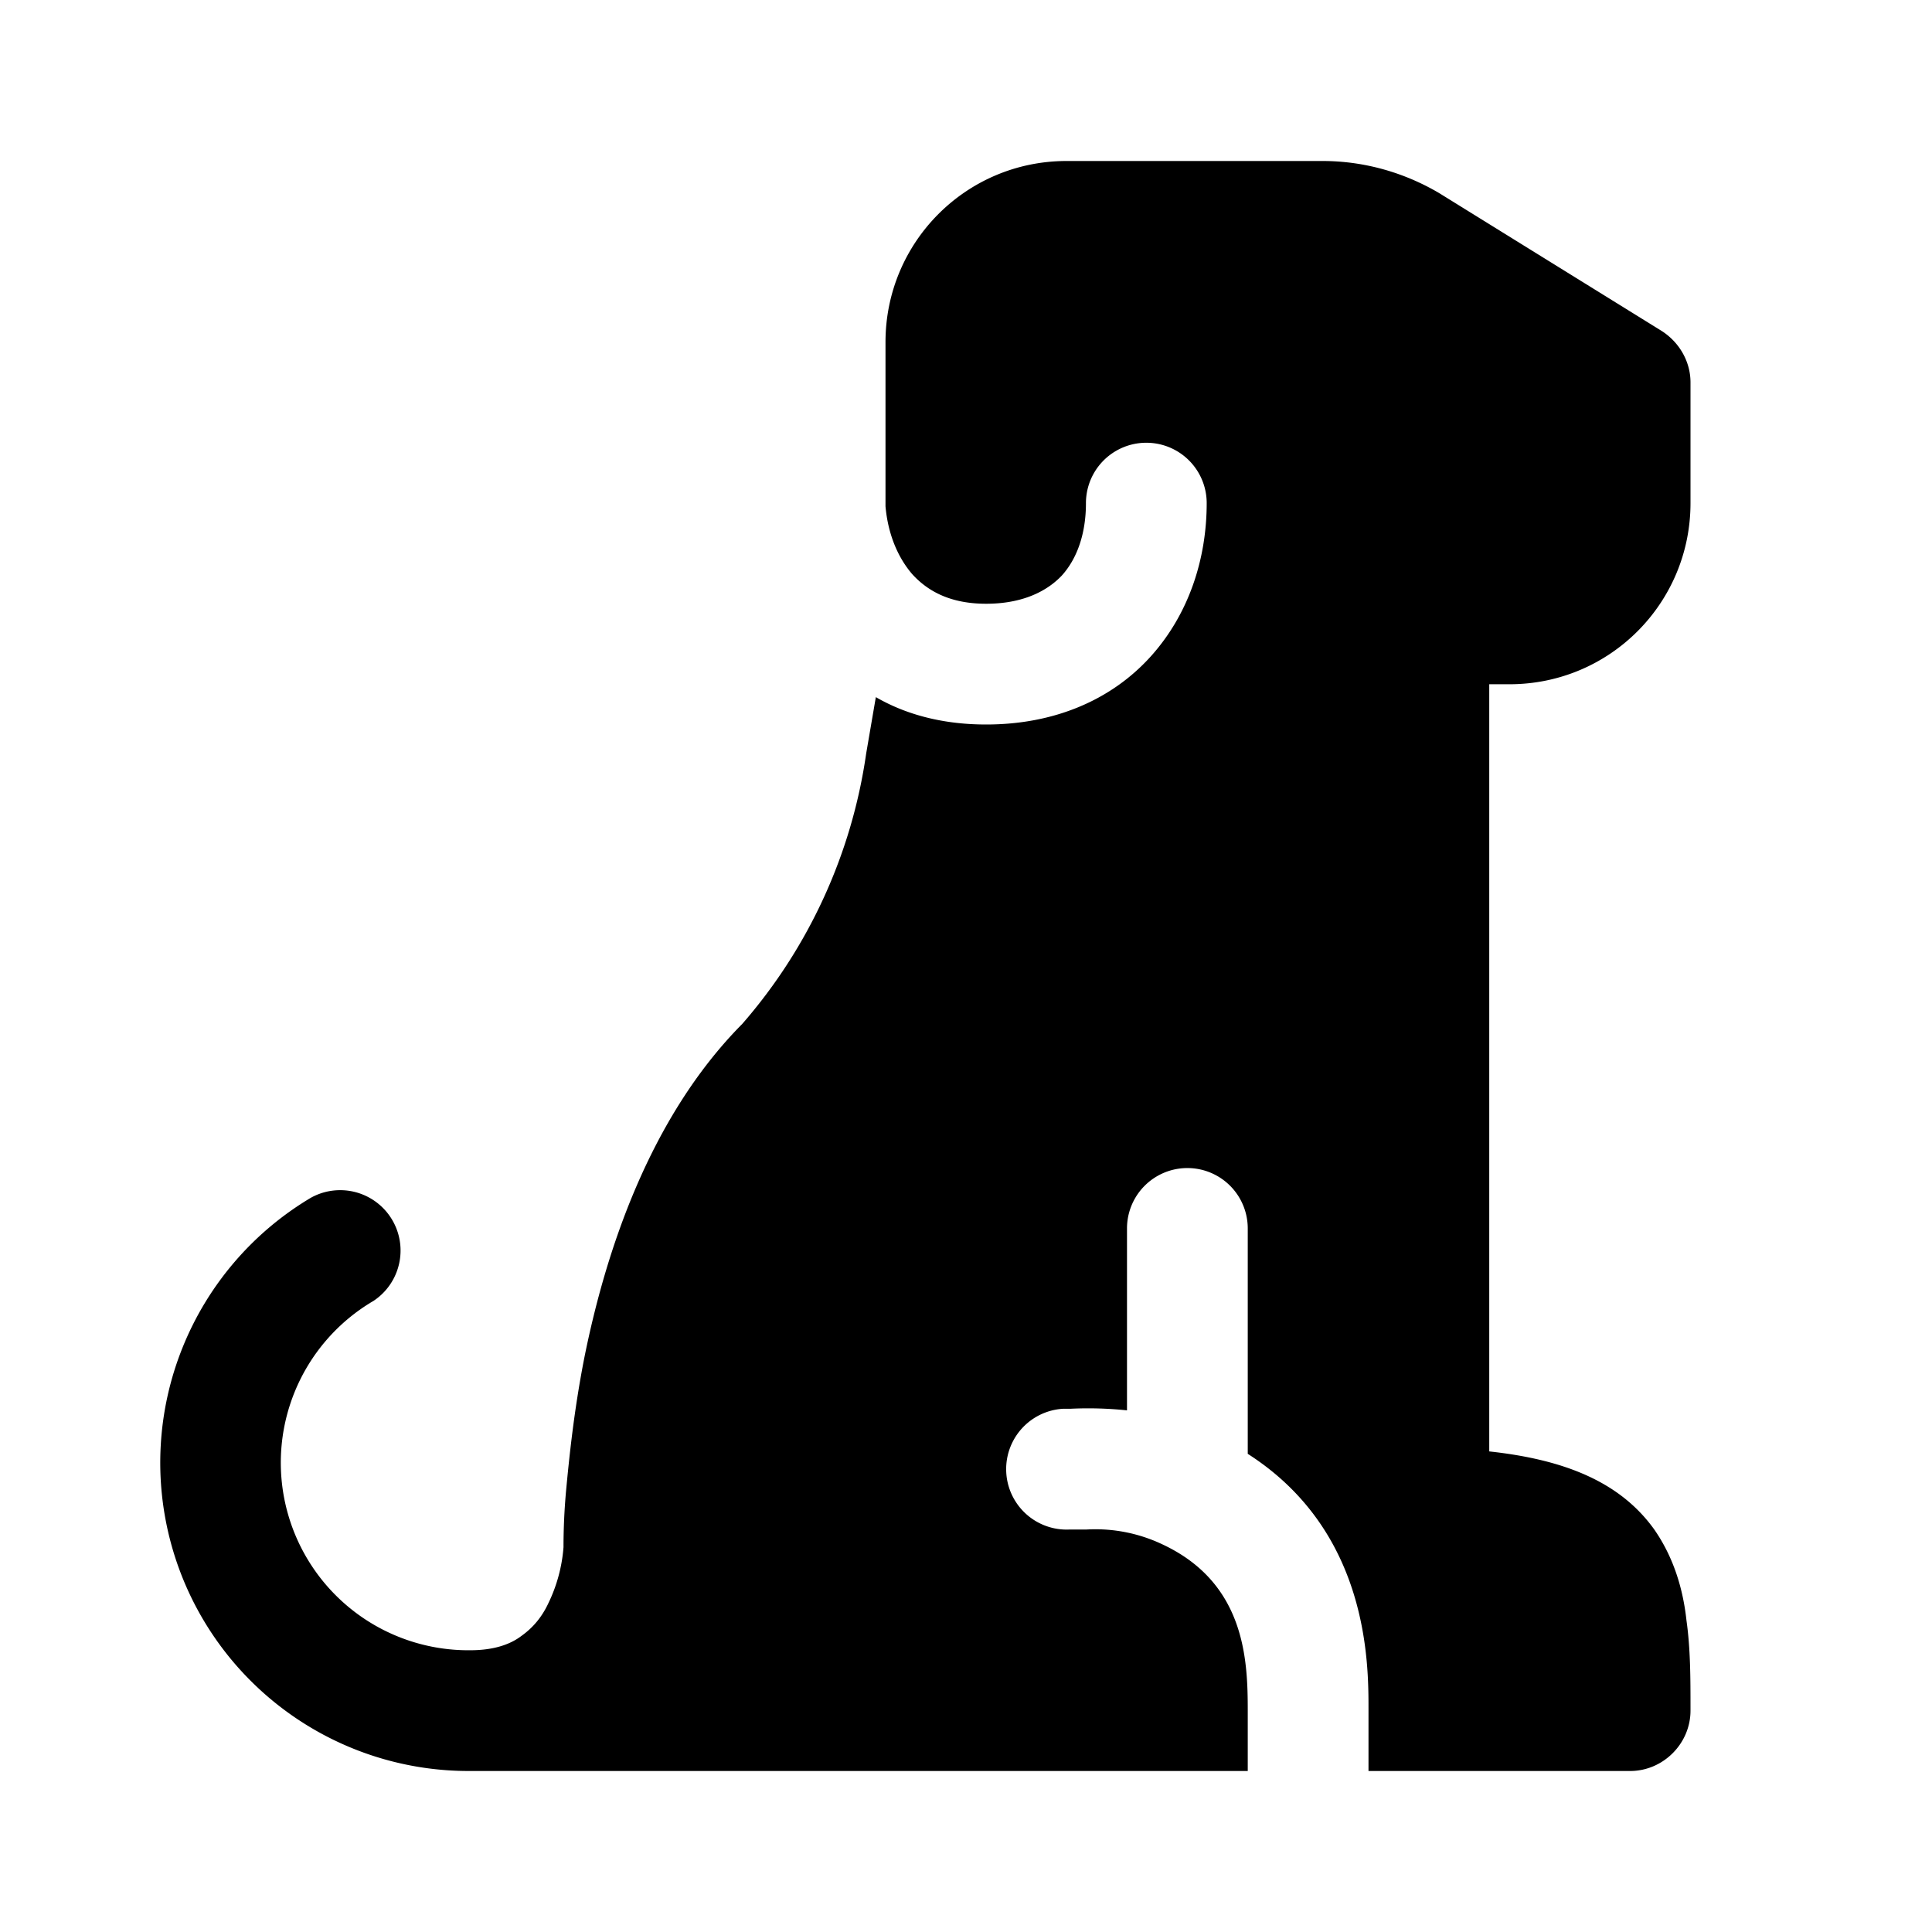 <svg fill="currentColor" viewBox="0 0 24 24"><path d="M10.88 8.66c.38.22.84.34 1.37.34.84 0 1.55-.3 2.04-.84.48-.53.7-1.22.7-1.91a.75.75 0 0 0-1.5 0c0 .38-.11.69-.3.9-.18.19-.48.35-.94.35-.45 0-.73-.16-.92-.37-.18-.21-.3-.5-.33-.84V4.25C11 3.01 12 2 13.25 2h3.18c.51 0 1.01.14 1.45.4l2.76 1.71c.22.14.36.38.36.64v1.5c0 1.24-1 2.25-2.25 2.25h-.25v9.53c.92.1 1.62.37 2.05.97.25.36.36.76.4 1.13.05.35.05.73.05 1.09v.03c0 .41-.34.75-.75.75H17v-.77c0-.58 0-2.21-1.5-3.17v-2.8a.75.75 0 0 0-1.5 0v2.26a4.62 4.62 0 0 0-.7-.02h-.09a.75.75 0 1 0 .08 1.5h.21a1.94 1.94 0 0 1 .93.18c1.04.48 1.07 1.44 1.07 2.07V22H5.83a3.83 3.83 0 0 1-1.97-7.12.75.75 0 0 1 .78 1.28 2.33 2.33 0 0 0 1.2 4.34c.31 0 .51-.08.64-.18.14-.1.25-.23.33-.4a1.93 1.93 0 0 0 .19-.7v-.03a7.94 7.94 0 0 1 .03-.65c.04-.43.1-1.02.23-1.68.26-1.29.8-2.97 1.96-4.14a6.52 6.52 0 0 0 1.54-3.36l.12-.7Z"/></svg>